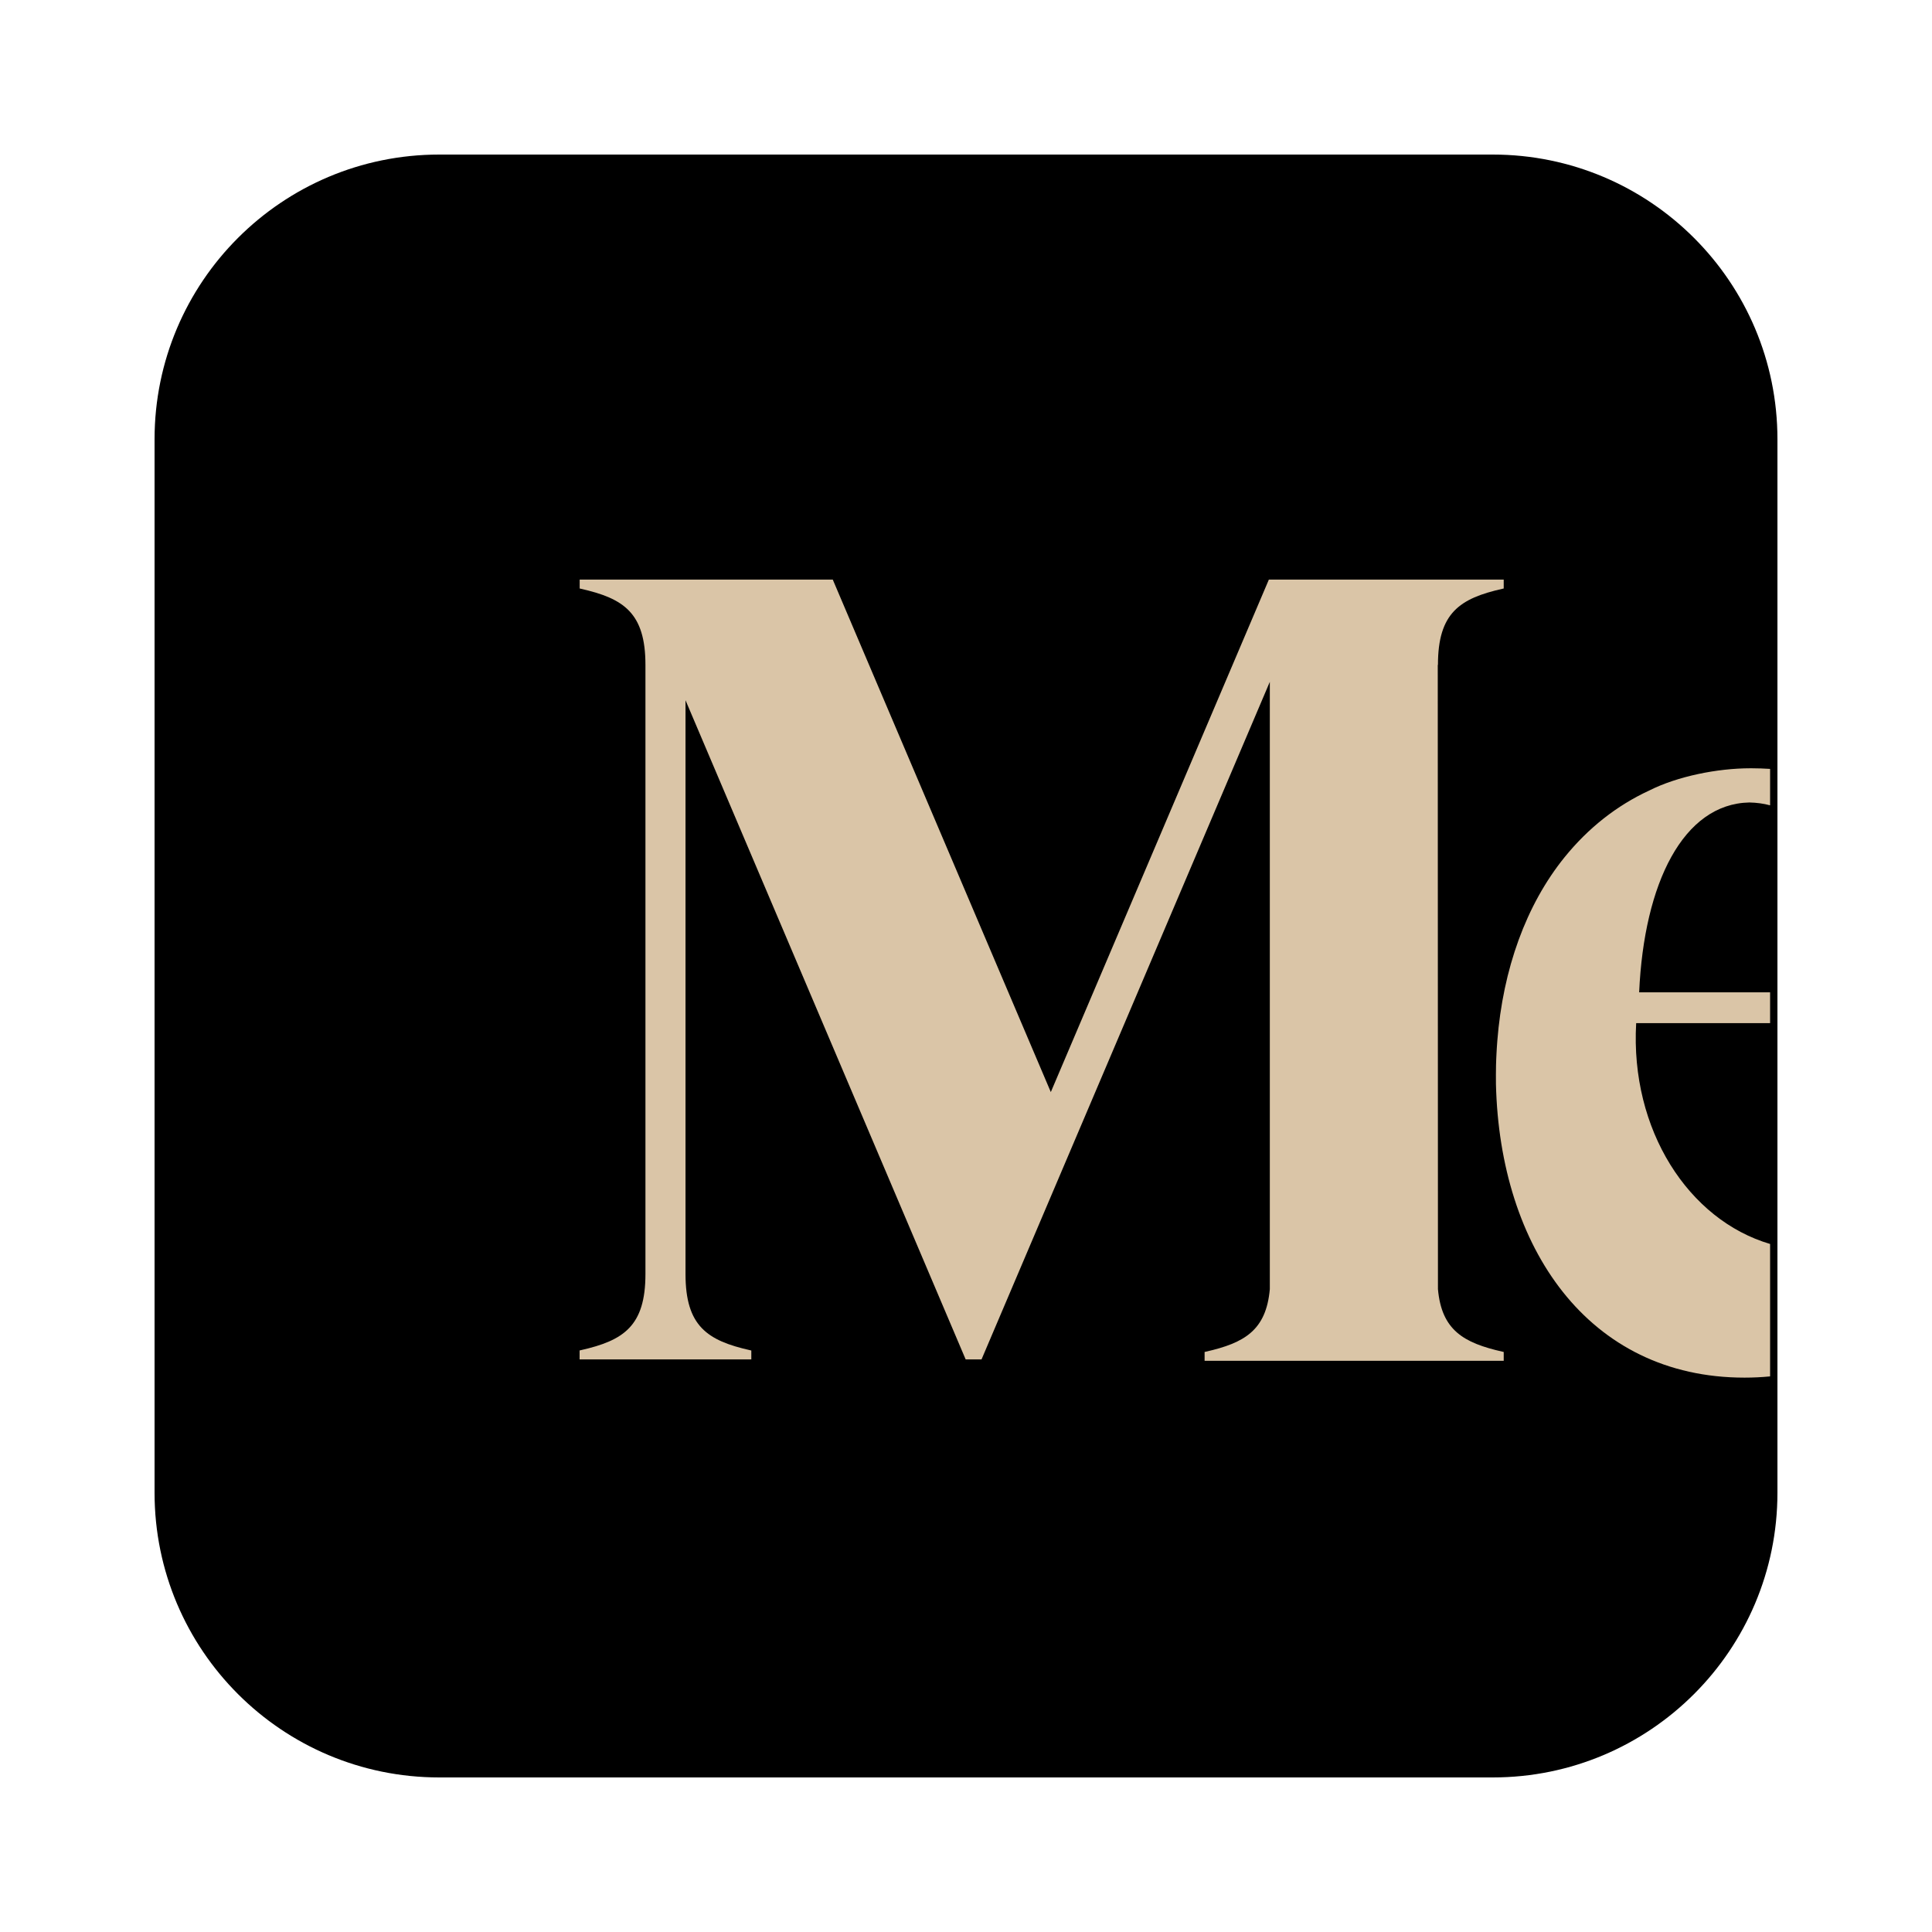 <?xml version="1.0" encoding="utf-8"?>
<svg xmlns="http://www.w3.org/2000/svg" fill="none" height="100%" overflow="visible" preserveAspectRatio="none" style="display: block;" viewBox="0 0 50 50" width="100%">
<g id="Medium-Icon-White">
<path d="M38.632 4H11.368C7.299 4 4 7.299 4 11.368V38.632C4 42.701 7.299 46 11.368 46H38.632C42.701 46 46 42.701 46 38.632V11.368C46 7.299 42.701 4 38.632 4Z" fill="black" id="Vector"/>
<g id="Group 4">
<path d="M45.81 32.194V35.621C45.595 35.642 45.374 35.653 45.147 35.653C41.095 35.653 38.814 32.278 38.715 28.055C38.713 27.892 38.714 27.73 38.717 27.569C38.719 27.468 38.724 27.368 38.729 27.268C38.731 27.215 38.734 27.165 38.738 27.109C38.742 27.053 38.746 26.997 38.75 26.941C38.896 25.077 39.496 23.418 40.487 22.19C41.103 21.428 41.842 20.847 42.681 20.459C43.417 20.088 44.453 19.883 45.297 19.883H45.333C45.493 19.883 45.652 19.889 45.81 19.899V20.842C45.642 20.796 45.463 20.772 45.272 20.768C43.565 20.804 42.548 22.848 42.421 25.681H45.81V26.479H42.345L42.344 26.48C42.187 29.24 43.698 31.572 45.81 32.194Z" fill="#DAC5A7" id="Vector_2"/>
<path d="M38.886 15.237L38.916 15.23V15H32.838L27.195 28.263L21.552 15H15.002V15.23L15.031 15.237C16.141 15.487 16.704 15.861 16.704 17.207V32.973C16.704 34.32 16.139 34.693 15.029 34.943L15 34.95V35.181H19.444V34.951L19.414 34.944C18.305 34.694 17.741 34.32 17.741 32.974V18.122L24.991 35.181H25.402L32.863 17.646V33.363C32.768 34.427 32.209 34.755 31.205 34.982L31.175 34.989V35.217H38.916V34.989L38.886 34.982C37.88 34.755 37.309 34.427 37.214 33.363L37.209 17.207H37.214C37.214 15.861 37.777 15.487 38.886 15.237Z" fill="#DAC5A7" id="Vector_3"/>
</g>
</g>
</svg>
